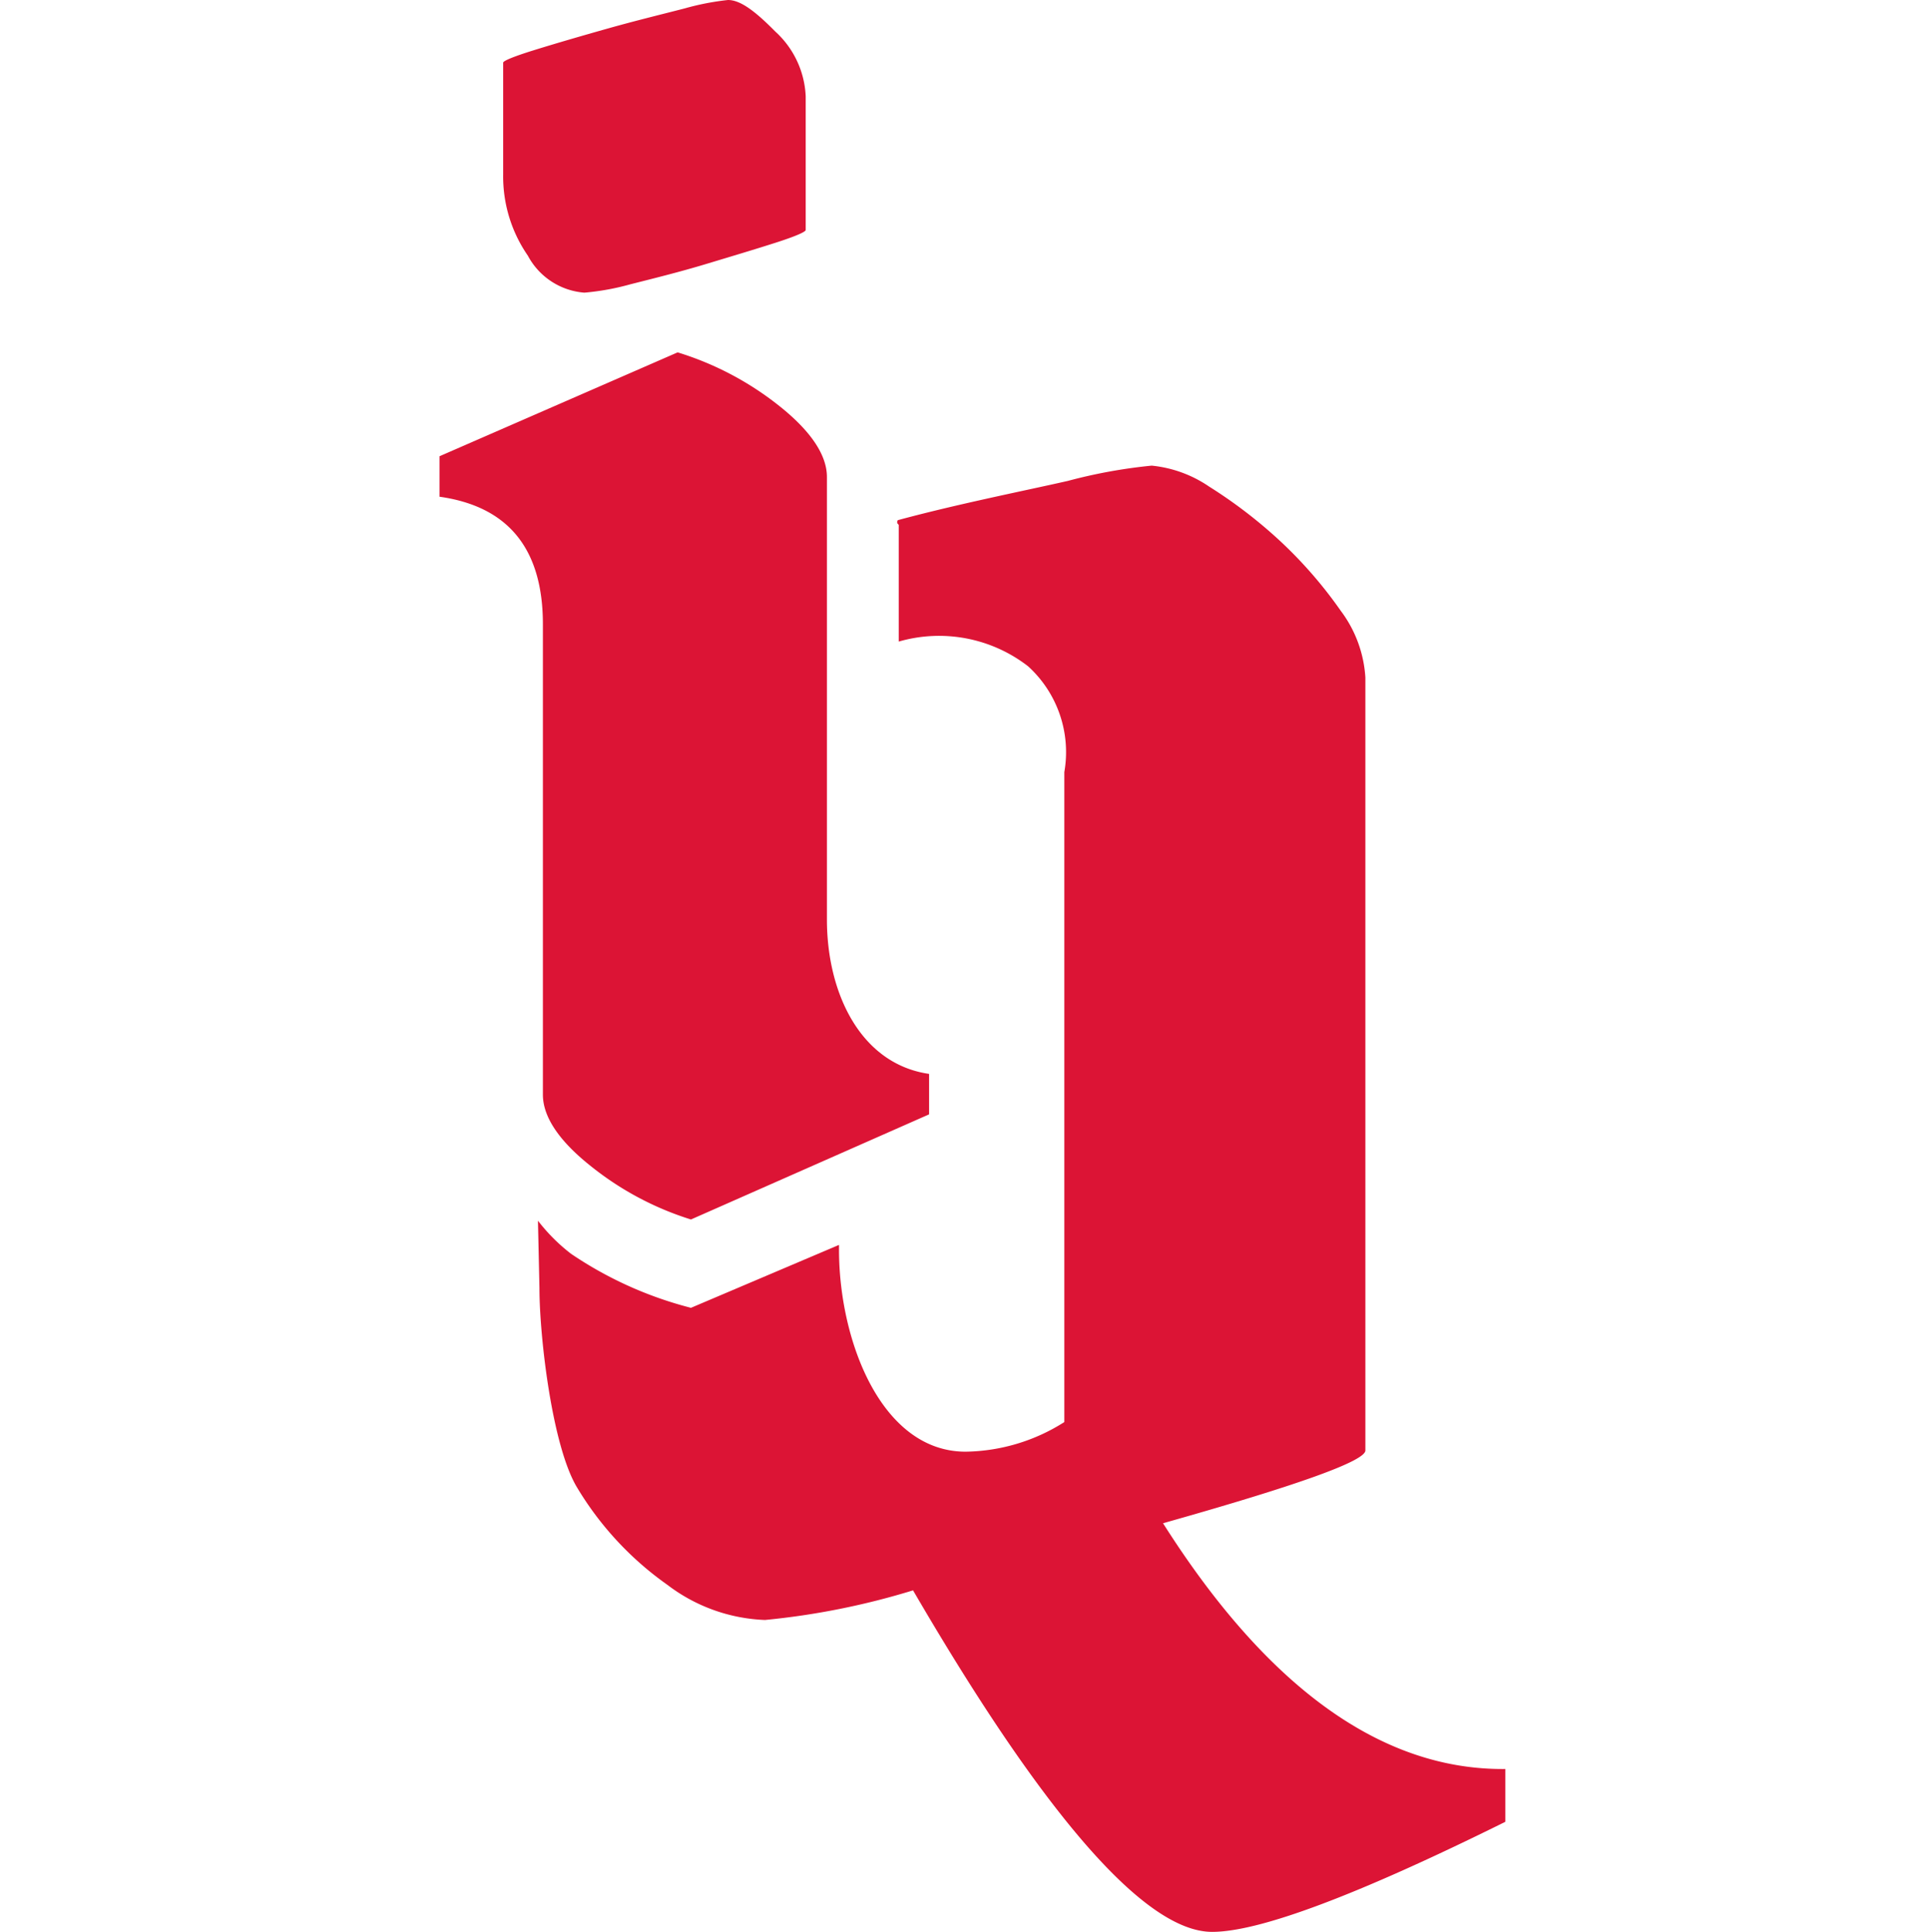 <svg xmlns="http://www.w3.org/2000/svg" width="78.17" height="78.29" viewBox="0 0 78.17 78.29"><path d="M47.13,61.73c5.46-1.54,8.2-2.52,8.2-2.95V27.46a5,5,0,0,0-1-2.71,17.74,17.74,0,0,0-2.46-2.83A19.42,19.42,0,0,0,49,19.72a5,5,0,0,0-2.33-.85,21.16,21.16,0,0,0-3.4.62c-1.81.41-4.48.94-6.85,1.58,0,0-.05,0-.06.06s0,.08.06.14V26a5.89,5.89,0,0,1,5.24,1,4.7,4.7,0,0,1,1.47,4.29V57.63a7.64,7.64,0,0,1-4,1.2c-3.41,0-5.13-4.49-5.13-8.18v-.2L28,53a15.51,15.51,0,0,1-4.86-2.19,7.36,7.36,0,0,1-1.34-1.34l.06,2.72c0,2,.52,6.44,1.53,8.1a13,13,0,0,0,3.66,3.94A6.94,6.94,0,0,0,31,65.65a30.32,30.32,0,0,0,6-1.2c5.38,9.24,9.44,13.84,12.12,13.84Q52,78.29,61,73.83V71.69C56,71.74,51.36,68.4,47.13,61.73ZM23.68,11.86a10.18,10.18,0,0,0,1.87-.34c.95-.24,2-.5,3.06-.82s2-.6,2.84-.87,1.2-.44,1.2-.51V3.9a3.77,3.77,0,0,0-1.23-2.62C30.59.44,30,0,29.5,0a10.6,10.6,0,0,0-1.75.34c-.93.24-2,.5-3.1.81s-2.13.61-3,.88-1.26.44-1.26.51V7.08a5.64,5.64,0,0,0,1,3.28A2.84,2.84,0,0,0,23.68,11.86ZM22,44.36c0,.89.64,1.86,1.92,2.88A12.37,12.37,0,0,0,28,49.42l9.65-4.26V43.52c-2.77-.4-4.14-3.26-4.14-6.26V19.33c0-.88-.64-1.85-1.92-2.87a12.47,12.47,0,0,0-4.13-2.18l-9.65,4.21v1.64Q22,20.72,22,25.3Z" fill="#dc1435"/></svg>